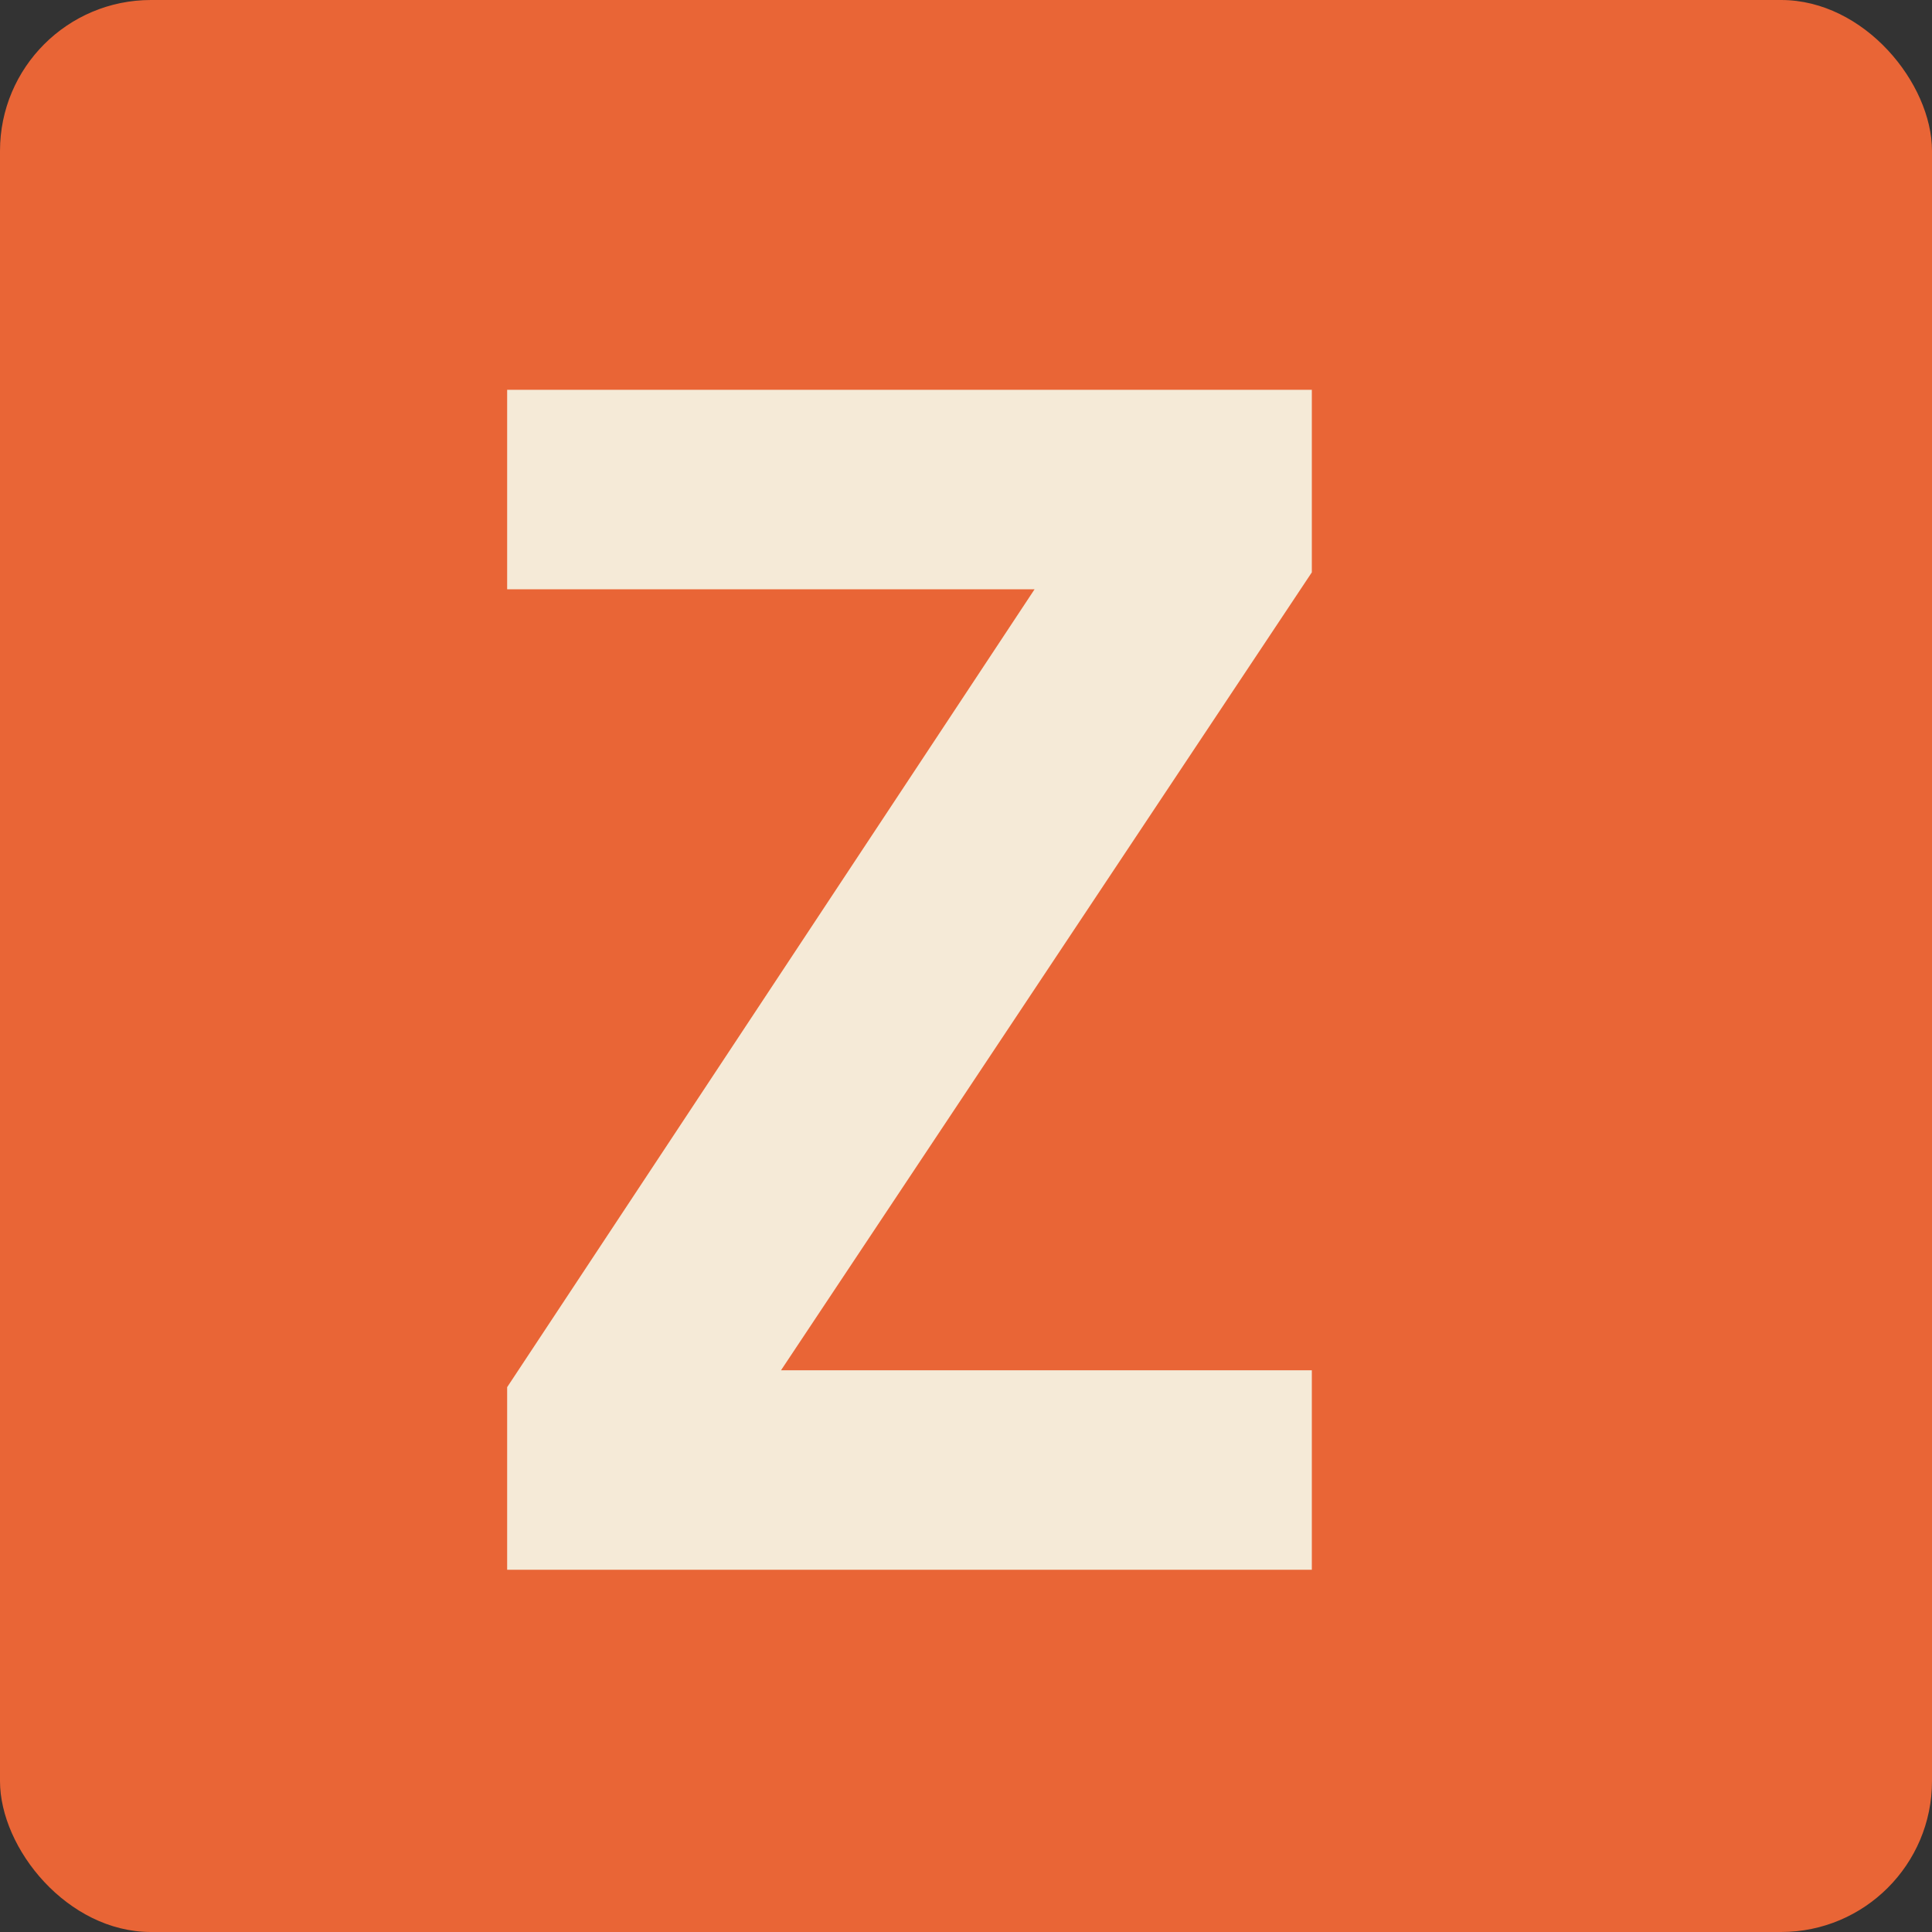 <svg width="32" height="32" viewBox="0 0 32 32" fill="none" xmlns="http://www.w3.org/2000/svg">
<rect x="0" y="0" width="32" height="32" fill="#333333" stroke="none"/>
<g clip-path="url(#clip0_4114_5)">
<rect width="32" height="32" fill="#E96536"/>
<path d="M12.936 22.696H21.728V26H8.4V22.976L17.136 9.76H8.4V6.456H21.728V9.48L12.936 22.696Z" fill="#F5EAD7"/>
</g>
<defs>
<clipPath id="clip0_4114_5">
<rect width="32" height="32" rx="2.5" fill="white"/>
</clipPath>
</defs>
</svg>

